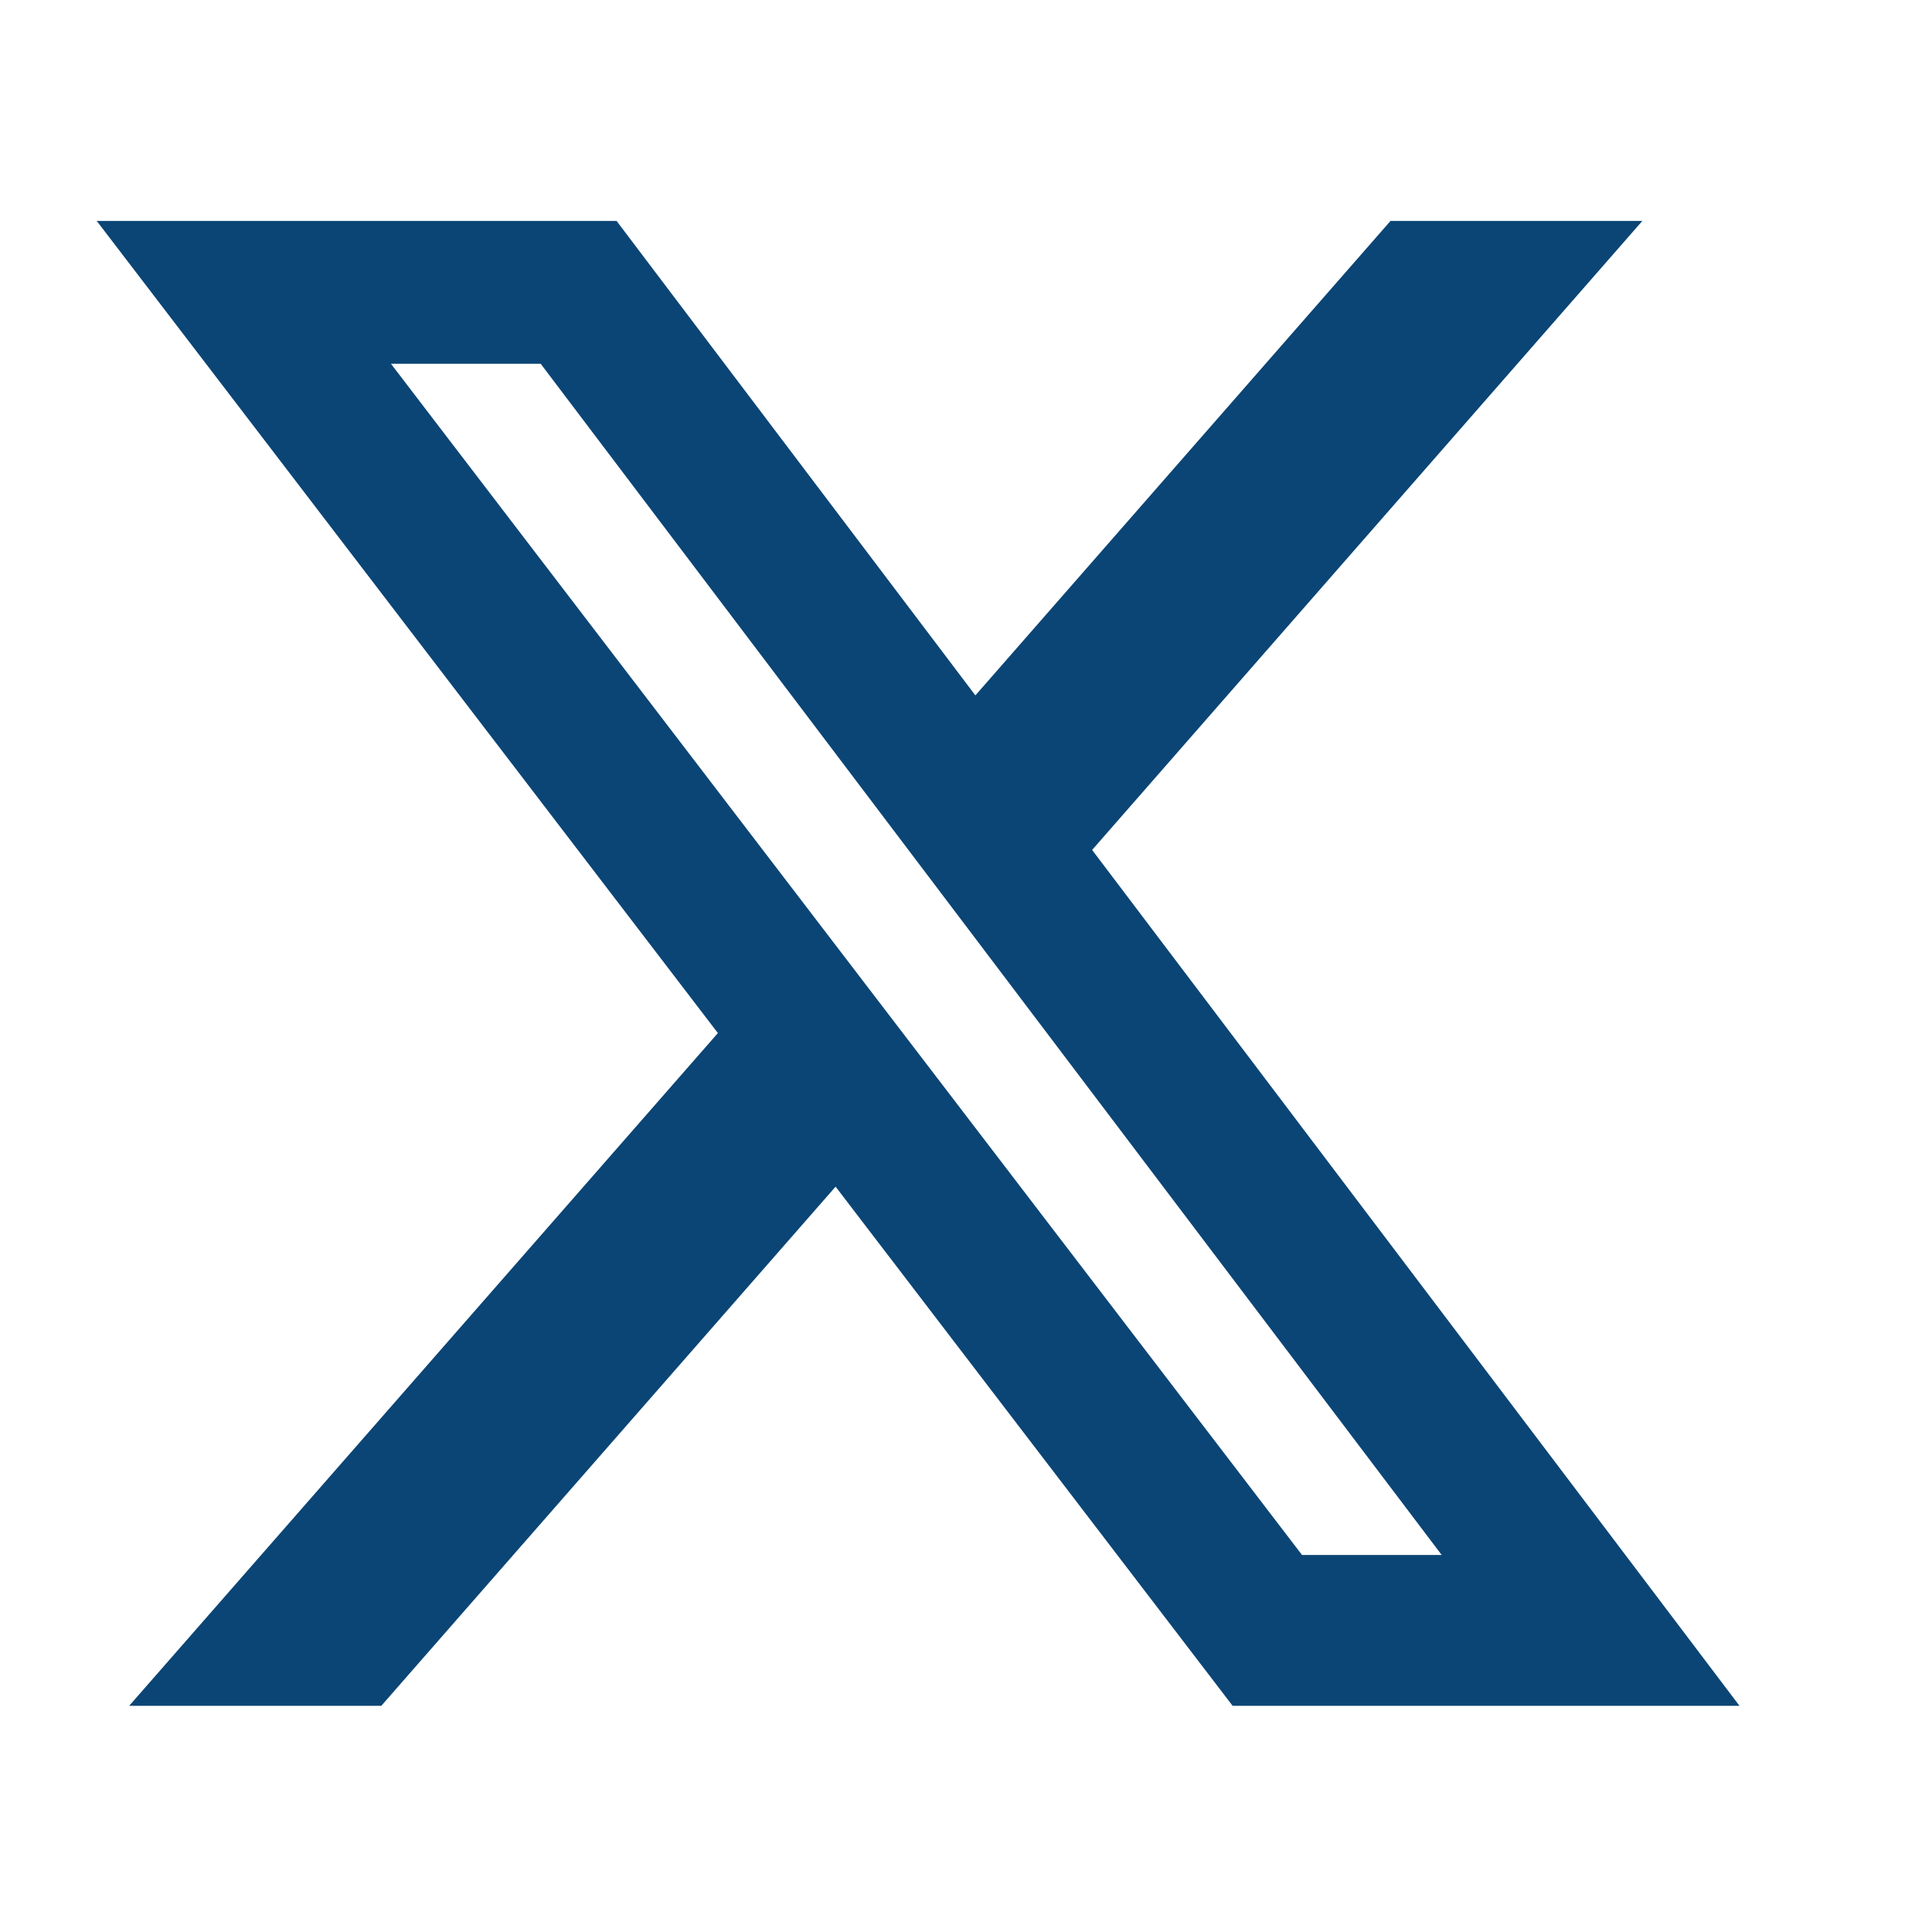 <svg width="14" height="14" viewBox="0 0 14 14" fill="none" xmlns="http://www.w3.org/2000/svg">
<g clip-path="url(#clip0_36_9818)">
<path d="M10.076 1.601H11.901L7.914 6.159L12.605 12.361H8.932L6.055 8.599L2.763 12.361H0.936L5.202 7.486L0.701 1.601H4.468L7.068 5.039L10.076 1.601ZM9.435 11.268H10.447L3.918 2.636H2.833L9.435 11.268Z" fill="#0B4575"/>
</g>
<defs>
<clipPath id="clip0_36_9818">
<rect width="12.986" height="12.986" fill="white" transform="translate(0.16 0.571)"/>
</clipPath>
</defs>
</svg>
